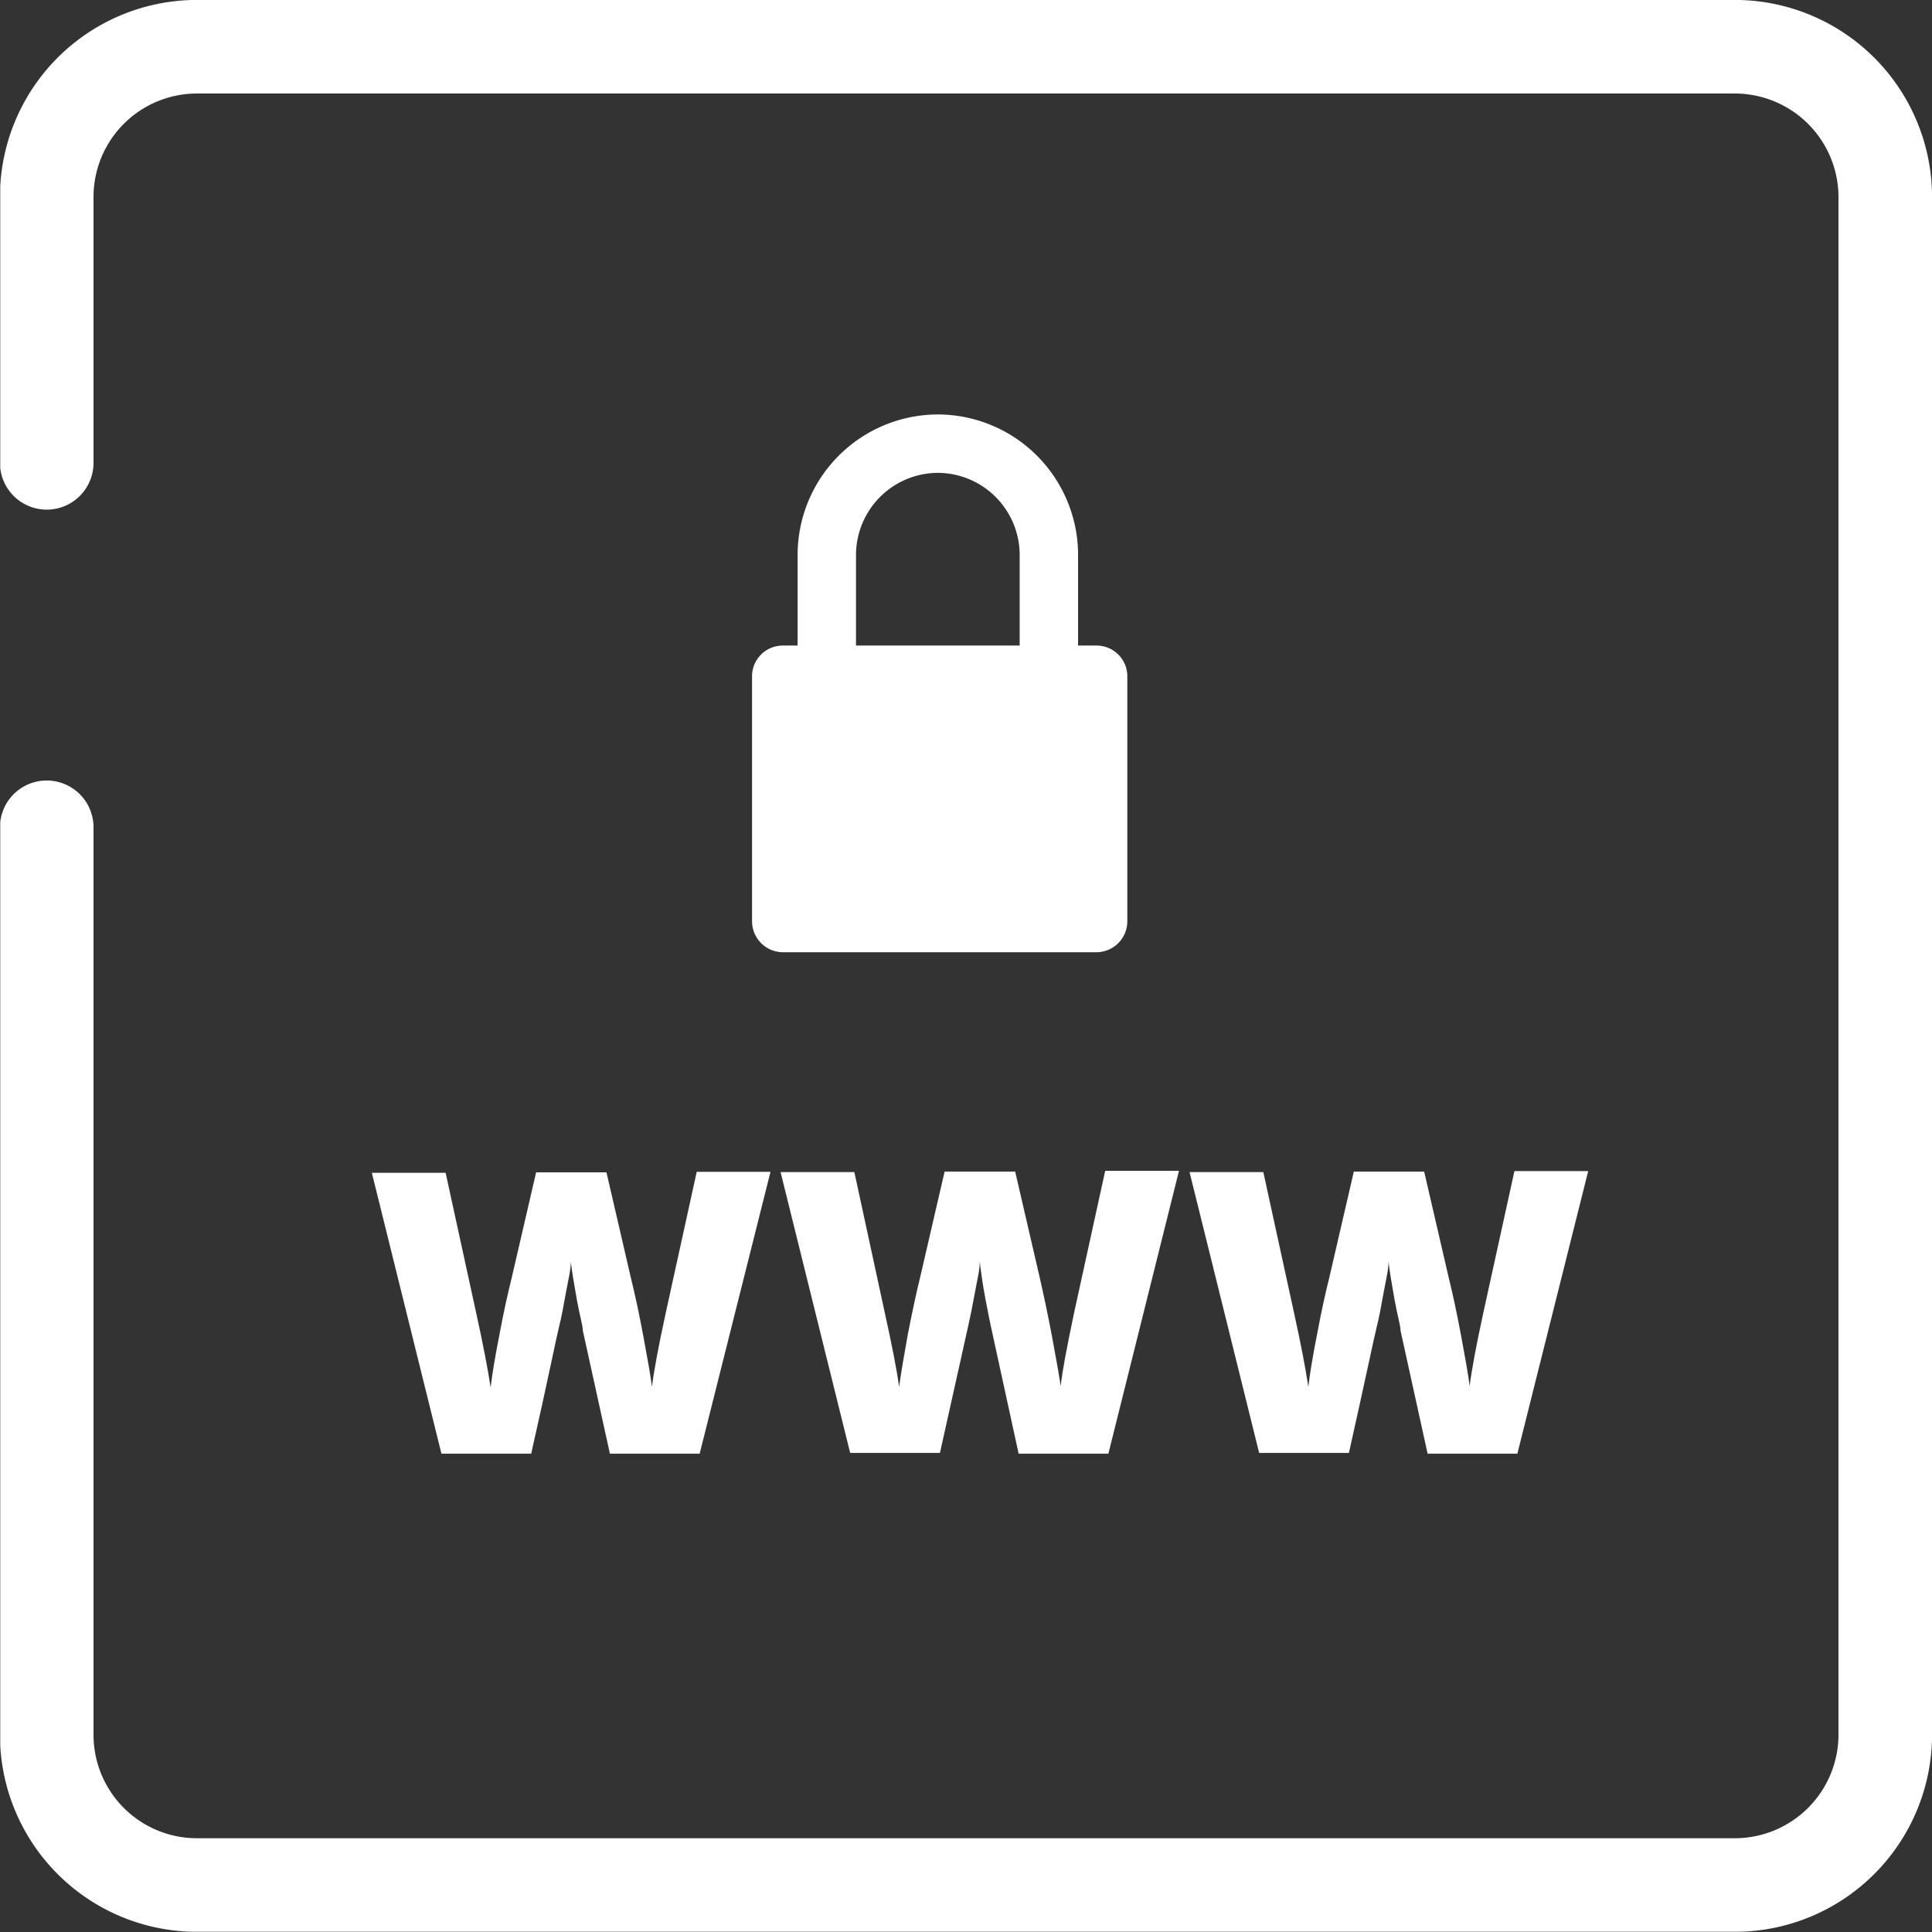<svg id="Layer_1" data-name="Layer 1" xmlns="http://www.w3.org/2000/svg" xmlns:xlink="http://www.w3.org/1999/xlink" width="78.56" height="78.56" viewBox="0 0 78.56 78.56"><rect x="0" y="0" width="78.56" height="78.56" fill="#333333" stroke="none"/><defs><clipPath id="clip-path" transform="translate(-160.72 -160.89)"><rect x="160.73" y="160.89" width="78.55" height="78.55" style="fill:none"/></clipPath><clipPath id="clip-path-2" transform="translate(-160.72 -160.89)"><rect x="160.72" y="160.89" width="78.56" height="78.56" style="fill:none"/></clipPath></defs><g id="Group_1084" data-name="Group 1084"><g style="clip-path:url(#clip-path)"><g id="Group_1083" data-name="Group 1083"><path id="Path_1890" data-name="Path 1890" d="M162.62,179.71v-10.8a6.11,6.11,0,0,1,6.11-6.12h62.53a6.12,6.12,0,0,1,6.12,6.12v62.52a6.12,6.12,0,0,1-6.12,6.11H168.74a6.11,6.11,0,0,1-6.12-6.11h0v-36.9" transform="translate(-160.72 -160.89)" style="fill:none;stroke:#fff;stroke-linecap:round;stroke-linejoin:round;stroke-width:3.805px"/></g></g></g><g id="Group_1086" data-name="Group 1086"><g style="clip-path:url(#clip-path-2)"><g id="Group_1085" data-name="Group 1085"><path id="Path_1891" data-name="Path 1891" d="M192.56,187.14H205.3a1.25,1.25,0,0,1,1.26,1.26v9.95a1.26,1.26,0,0,1-1.26,1.26H192.56a1.26,1.26,0,0,1-1.26-1.26V188.4a1.25,1.25,0,0,1,1.26-1.26h0" transform="translate(-160.72 -160.89)" style="fill:#fff"/><path id="Path_1892" data-name="Path 1892" d="M194.34,192.39v-8.93a4.53,4.53,0,0,1,4.53-4.53h0a4.53,4.53,0,0,1,4.5,4.53v8.93" transform="translate(-160.72 -160.89)" style="fill:none;stroke:#fff;stroke-miterlimit:10;stroke-width:2.375px"/><path id="Path_1893" data-name="Path 1893" d="M189.17,220h-3.65l-1.1-5c0-.21-.13-.62-.24-1.24s-.2-1.14-.25-1.56c0,.34-.11.76-.2,1.26s-.18,1-.28,1.39S183,217,182.32,220h-3.65l-2.83-11.42h3l1.25,5.73c.28,1.27.47,2.27.58,3q.09-.79.36-2.16c.17-.91.34-1.67.49-2.27l1-4.32h2.86l1,4.32q.25,1,.51,2.4c.17.91.29,1.59.34,2,.07-.58.25-1.58.56-3l1.26-5.74h3Z" transform="translate(-160.72 -160.89)" style="fill:#fff"/><path id="Path_1894" data-name="Path 1894" d="M205.79,220h-3.65l-1.09-5c-.05-.21-.13-.62-.25-1.24s-.19-1.14-.24-1.56c0,.34-.11.76-.2,1.26s-.19,1-.28,1.39-.47,2.13-1.14,5.12h-3.65l-2.83-11.42h3l1.24,5.73c.28,1.27.48,2.27.58,3q.11-.79.36-2.16c.18-.91.34-1.67.49-2.27l1-4.32H202l1,4.32c.16.7.33,1.5.5,2.4s.29,1.59.35,2c.06-.57.25-1.58.55-3l1.26-5.75h3Z" transform="translate(-160.72 -160.89)" style="fill:#fff"/><path id="Path_1895" data-name="Path 1895" d="M222.42,220h-3.65l-1.1-5c0-.21-.13-.62-.24-1.24s-.2-1.14-.25-1.56c0,.34-.11.76-.2,1.26s-.18,1-.28,1.39-.46,2.13-1.13,5.12h-3.65l-2.83-11.42h3l1.25,5.73c.28,1.27.47,2.27.58,3q.09-.79.36-2.16c.17-.91.34-1.67.49-2.27l1-4.32h2.86l1,4.32q.25,1,.51,2.4c.17.91.29,1.59.34,2,.07-.58.25-1.58.56-3l1.26-5.74h3Z" transform="translate(-160.72 -160.89)" style="fill:#fff"/></g></g></g></svg>